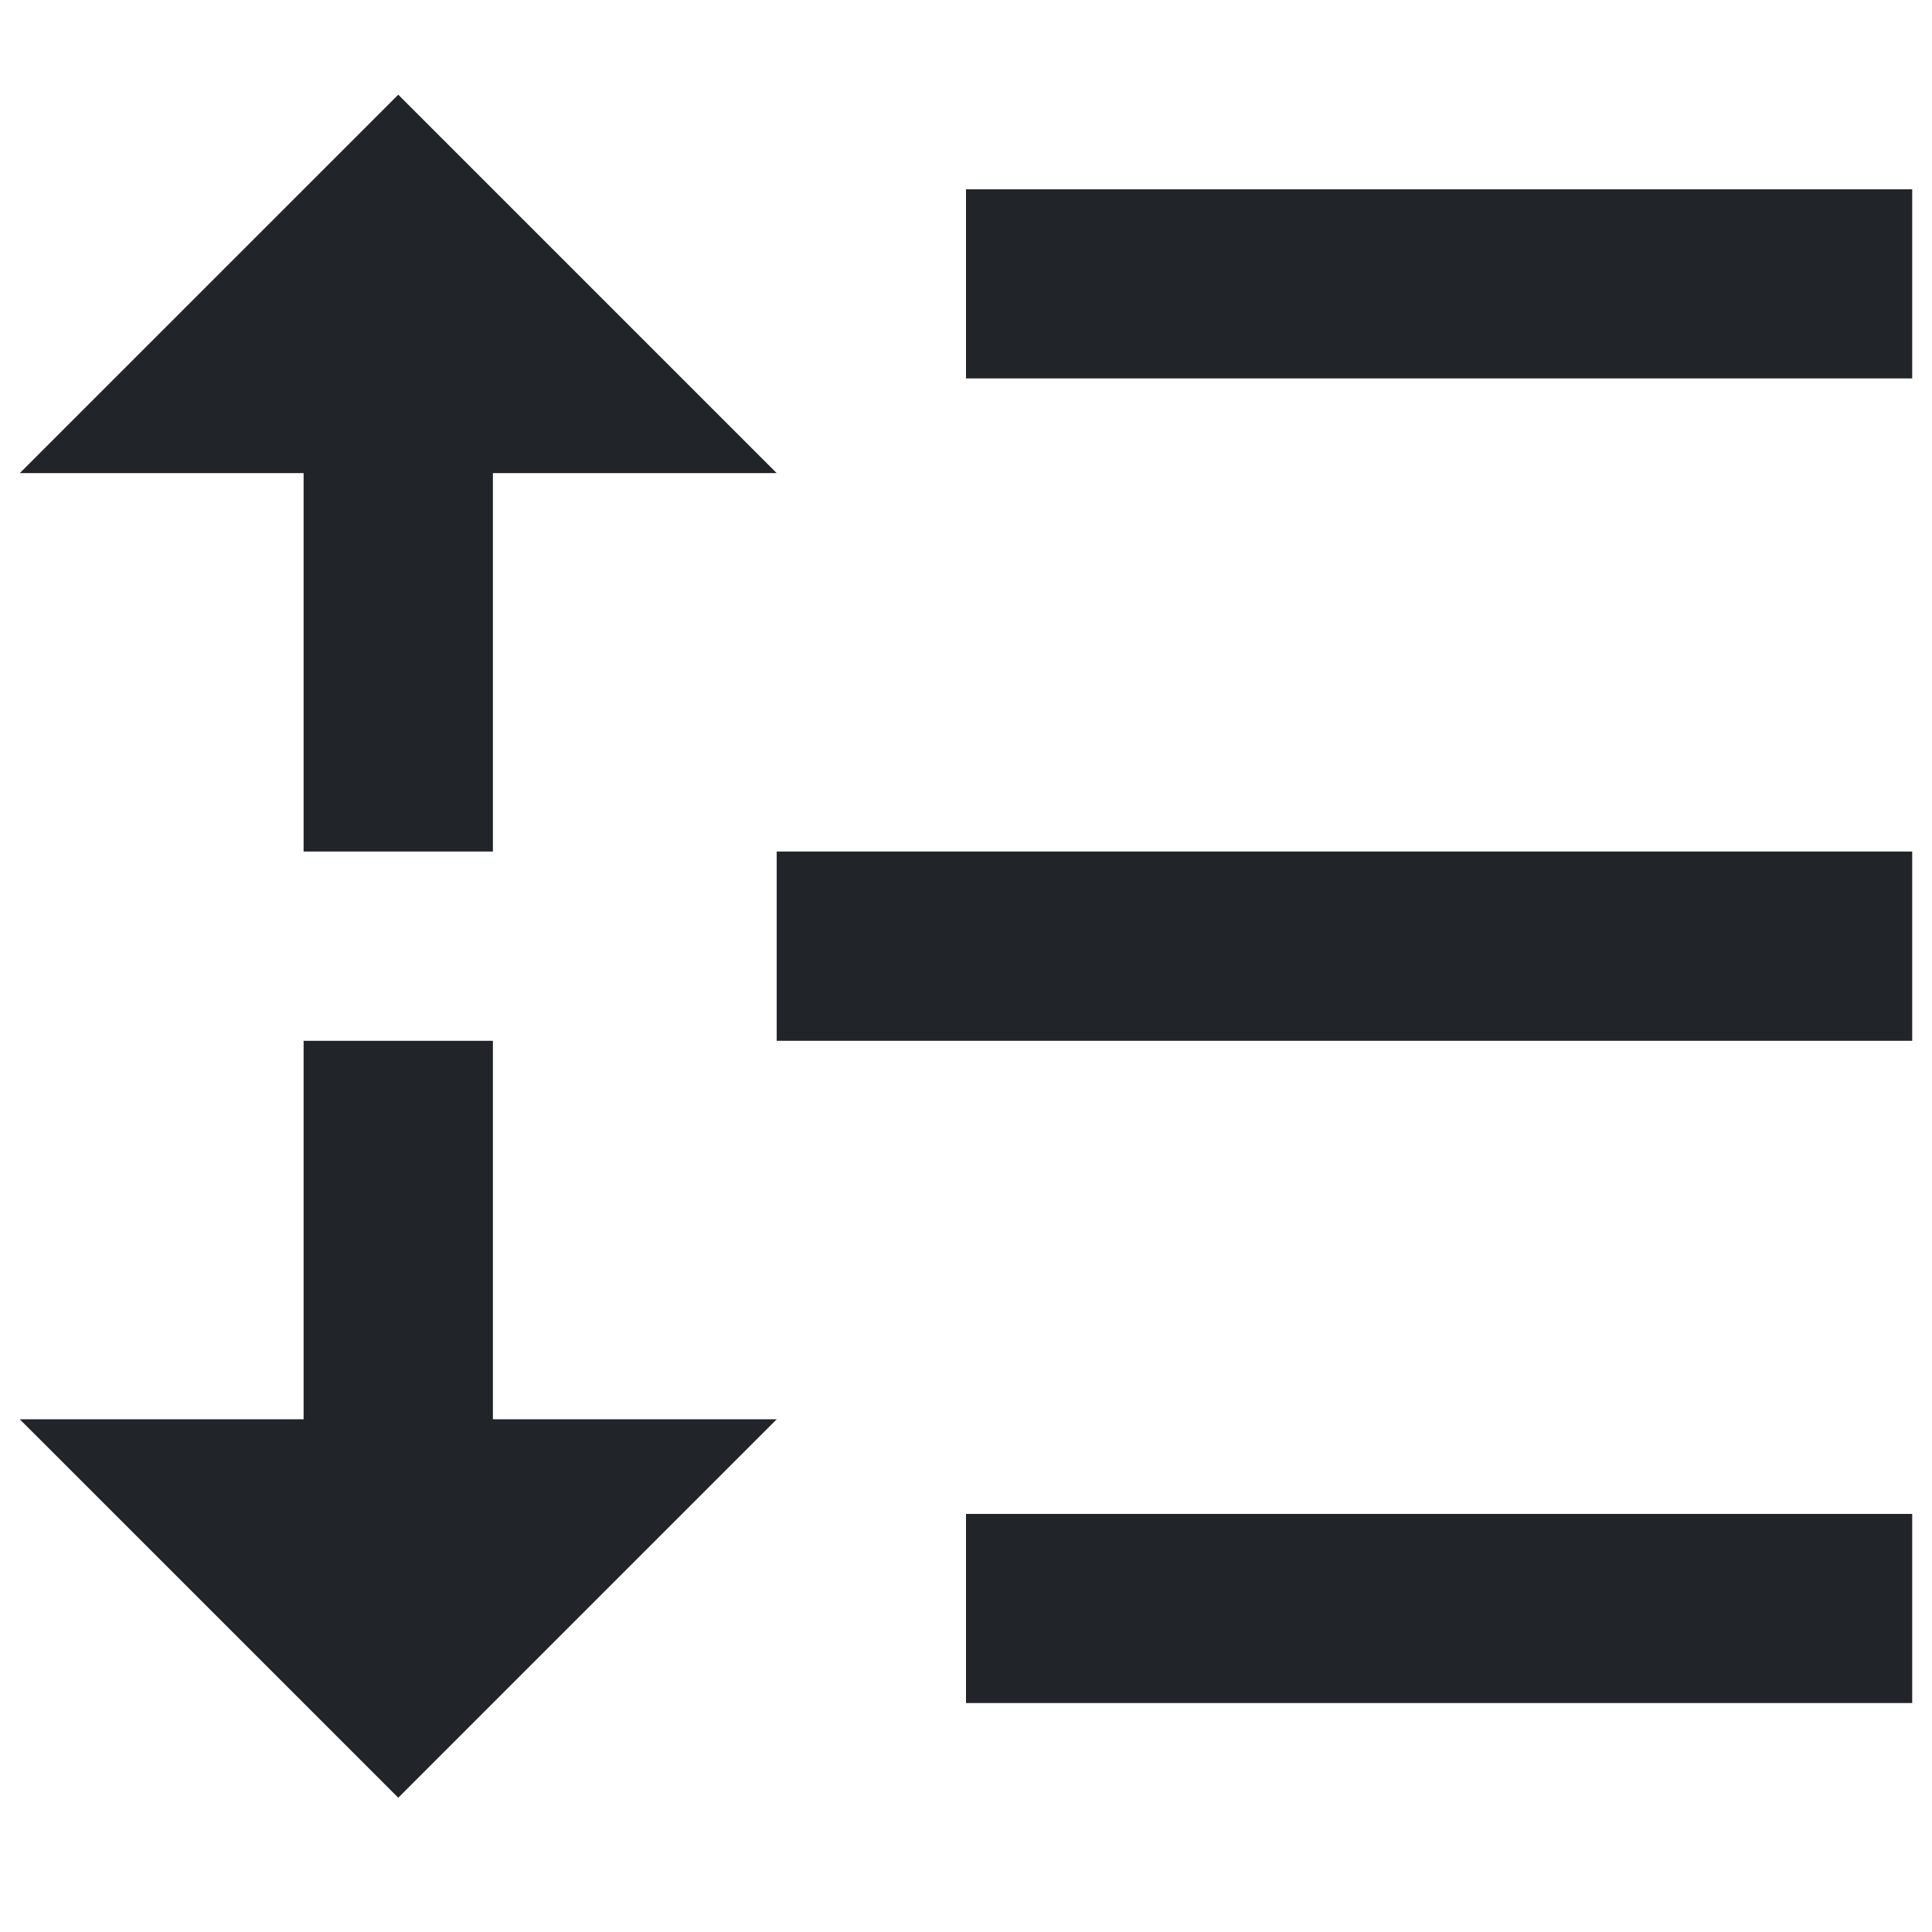 <svg xmlns="http://www.w3.org/2000/svg" xmlns:xlink="http://www.w3.org/1999/xlink" width="64" zoomAndPan="magnify" viewBox="0 0 48 48" height="64" preserveAspectRatio="xMidYMid meet" version="1.0"><defs><clipPath id="ee7facf918"><path d="M 0.488 2.352 L 47.508 2.352 L 47.508 44.965 L 0.488 44.965 Z M 0.488 2.352 " clip-rule="nonzero"/></clipPath></defs><g clip-path="url(#ee7facf918)"><path fill="#212429" d="M 24 4.703 L 47.508 4.703 L 47.508 9.402 L 24 9.402 Z M 12.246 11.754 L 12.246 21.156 L 7.543 21.156 L 7.543 11.754 L 0.492 11.754 L 9.895 2.352 L 19.297 11.754 Z M 12.246 35.262 L 19.297 35.262 L 9.895 44.664 L 0.492 35.262 L 7.543 35.262 L 7.543 25.859 L 12.246 25.859 Z M 24 37.613 L 47.508 37.613 L 47.508 42.312 L 24 42.312 Z M 19.297 21.156 L 47.508 21.156 L 47.508 25.859 L 19.297 25.859 Z M 19.297 21.156 " fill-opacity="1" fill-rule="nonzero"/></g></svg>